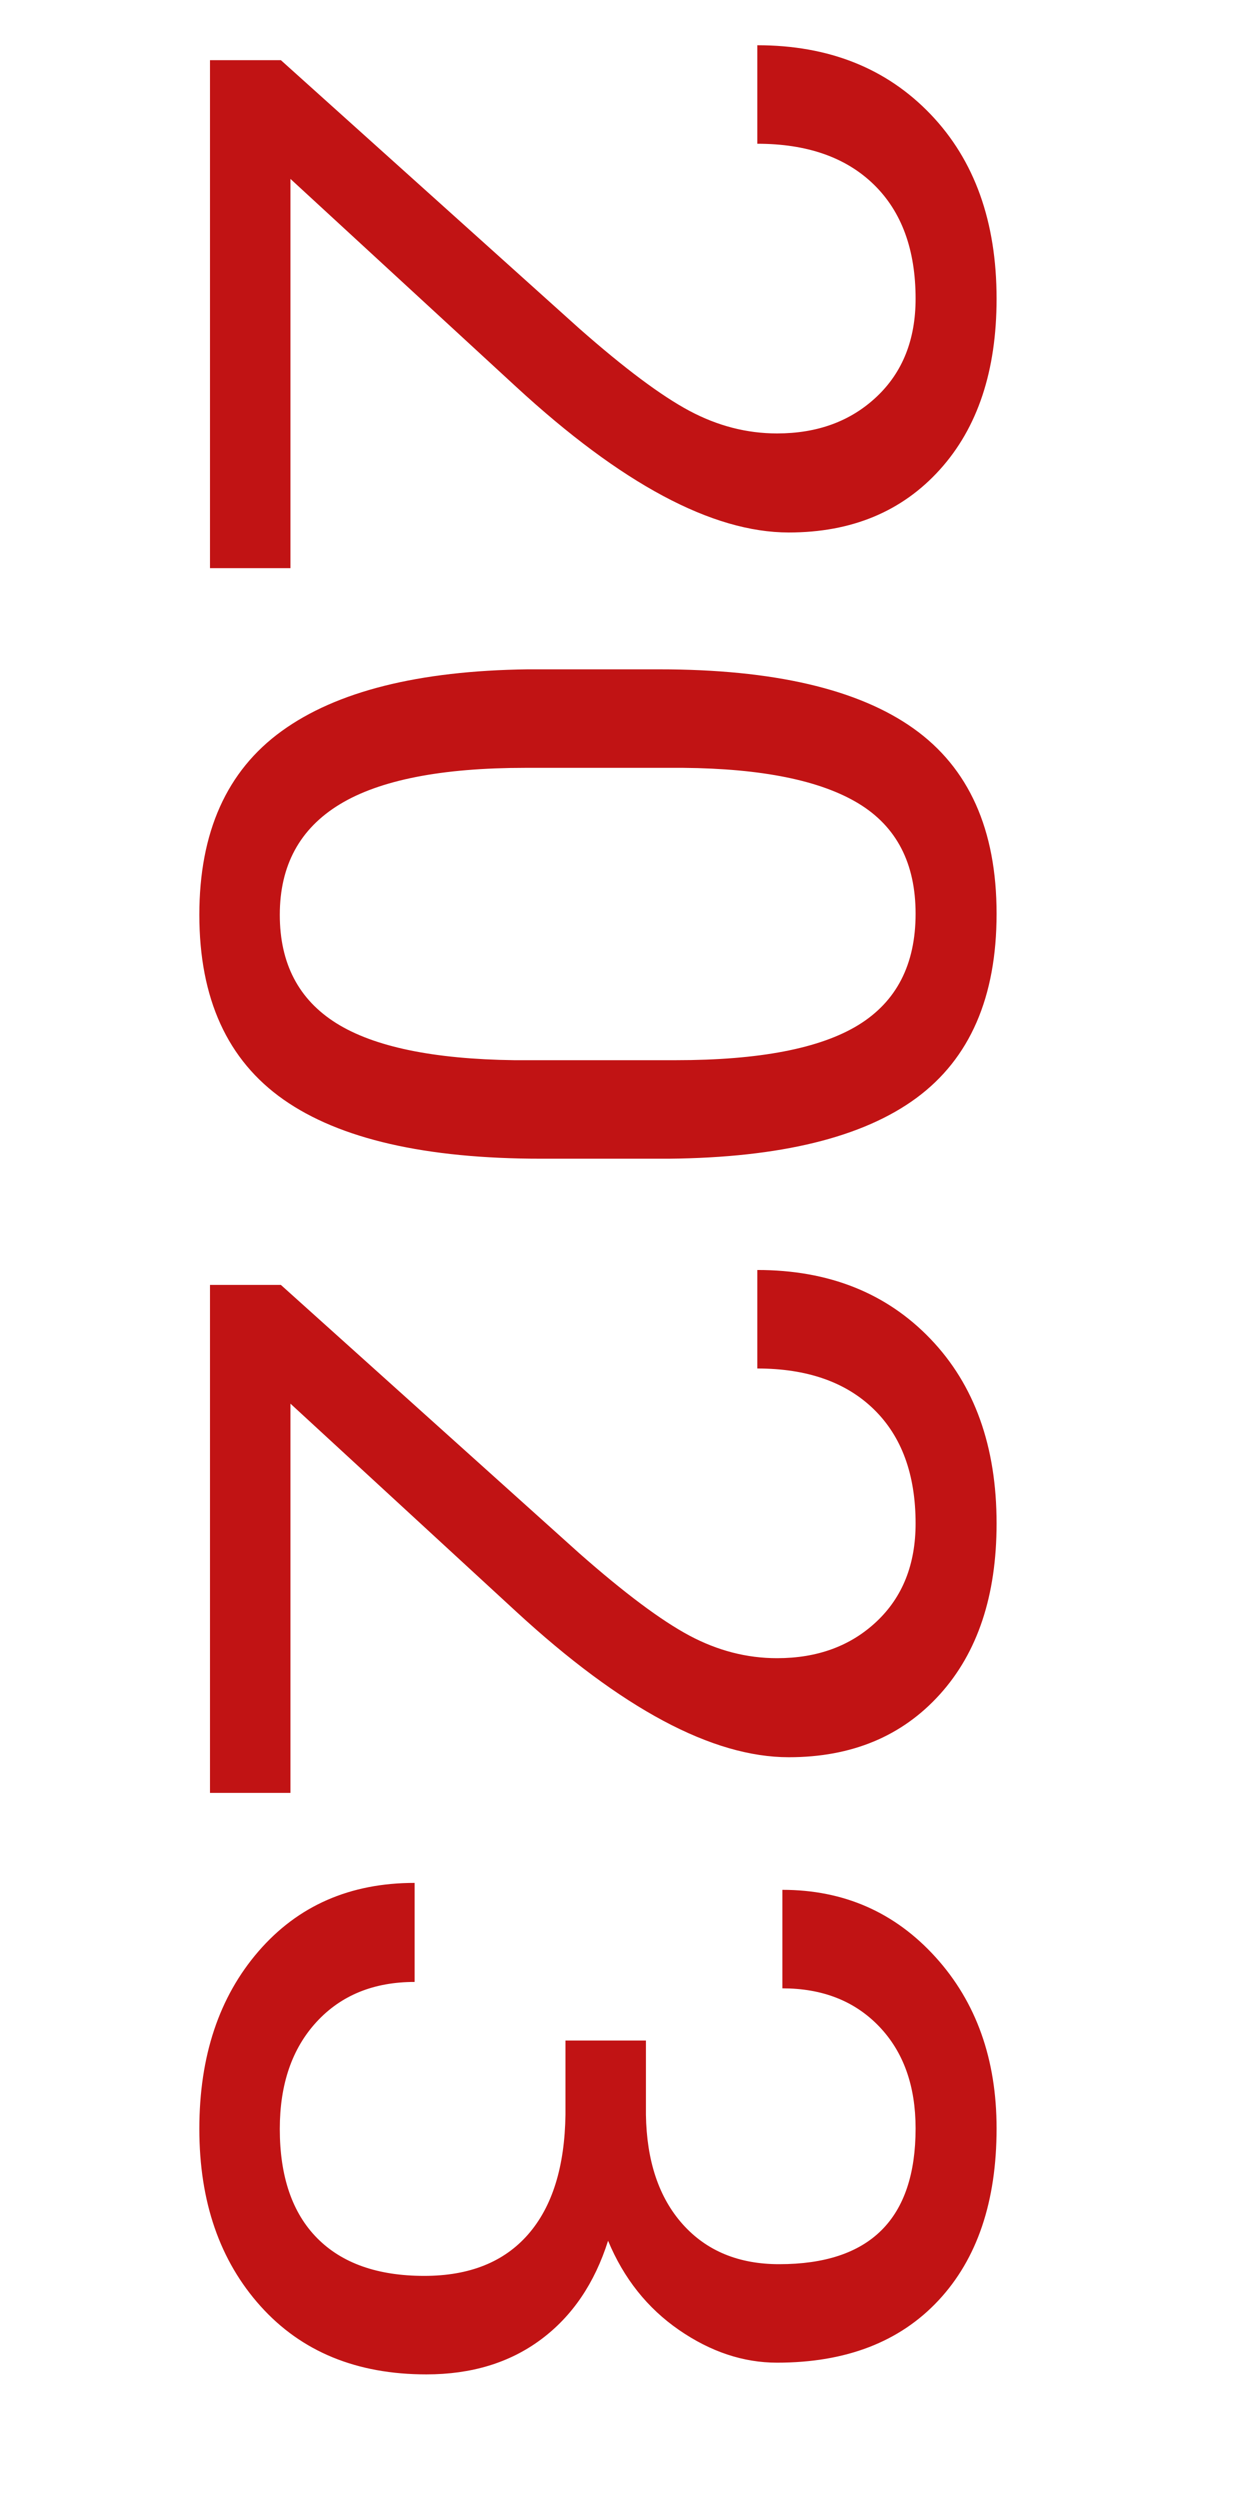 <?xml version="1.0" encoding="utf-8"?>
<svg viewBox="0 0 512 1024" xmlns="http://www.w3.org/2000/svg">
  <title>ionicons-v5-p</title>
  <path d="M -17.898 621.497 L -17.898 654.455 L -225.976 654.455 L -225.976 625.42 L -116.041 503.177 C -99.761 484.695 -88.529 469.671 -82.345 458.104 C -76.169 446.532 -73.08 434.563 -73.08 422.199 C -73.08 405.605 -78.097 391.997 -88.131 381.375 C -98.164 370.752 -111.542 365.441 -128.262 365.441 C -148.33 365.441 -163.926 371.151 -175.049 382.571 C -186.173 393.997 -191.735 409.899 -191.735 430.276 L -232.086 430.276 C -232.086 401.025 -222.671 377.375 -203.84 359.326 C -185.009 341.285 -159.817 332.264 -128.262 332.264 C -98.74 332.264 -75.404 340.012 -58.249 355.508 C -41.089 371.004 -32.508 391.633 -32.508 417.395 C -32.508 448.682 -52.429 485.936 -92.271 529.159 L -177.334 621.497 L -17.898 621.497 Z M 223.99 466.506 L 223.99 518.901 C 223.99 566.194 215.92 601.336 199.779 624.329 C 183.638 647.322 158.411 658.818 124.096 658.818 C 90.214 658.818 65.13 647.577 48.843 625.095 C 32.555 602.613 24.121 569.032 23.542 524.355 L 23.542 470.44 C 23.542 423.728 31.612 389.018 47.753 366.312 C 63.893 343.613 89.194 332.264 123.656 332.264 C 157.831 332.264 182.989 343.215 199.129 365.116 C 215.27 387.018 223.557 420.815 223.99 466.506 Z M 183.638 529.81 L 183.638 463.674 C 183.638 429.472 178.841 404.549 169.248 388.906 C 159.647 373.263 144.45 365.441 123.656 365.441 C 103.008 365.441 87.958 373.228 78.504 388.801 C 69.057 404.367 64.187 428.304 63.893 460.611 L 63.893 525.226 C 63.893 559.568 68.875 584.928 78.839 601.305 C 88.796 617.676 103.881 625.861 124.096 625.861 C 144.017 625.861 158.812 618.148 168.483 602.721 C 178.154 587.294 183.205 562.991 183.638 529.81 Z M 483.758 621.497 L 483.758 654.455 L 275.68 654.455 L 275.68 625.42 L 385.615 503.177 C 401.896 484.695 413.127 469.671 419.311 458.104 C 425.488 446.532 428.576 434.563 428.576 422.199 C 428.576 405.605 423.56 391.997 413.525 381.375 C 403.492 370.752 390.115 365.441 373.394 365.441 C 353.327 365.441 337.731 371.151 326.607 382.571 C 315.483 393.997 309.921 409.899 309.921 430.276 L 269.57 430.276 C 269.57 401.025 278.986 377.375 297.816 359.326 C 316.647 341.285 341.84 332.264 373.394 332.264 C 402.916 332.264 426.253 340.012 443.407 355.508 C 460.568 371.004 469.148 391.633 469.148 417.395 C 469.148 448.682 449.228 485.936 409.385 529.159 L 324.322 621.497 L 483.758 621.497 Z M 585.18 508.852 L 585.18 475.894 L 615.502 475.894 C 634.55 475.601 649.527 470.579 660.434 460.832 C 671.341 451.084 676.794 437.912 676.794 421.318 C 676.794 384.067 658.253 365.441 621.172 365.441 C 603.725 365.441 589.802 370.424 579.405 380.389 C 569.008 390.361 563.81 403.567 563.81 420.007 L 523.458 420.007 C 523.458 394.833 532.654 373.914 551.044 357.249 C 569.442 340.592 592.818 332.264 621.172 332.264 C 651.126 332.264 674.611 340.194 691.625 356.054 C 708.632 371.913 717.135 393.962 717.135 422.199 C 717.135 436.024 712.667 449.412 703.73 462.363 C 694.787 475.314 682.608 484.992 667.194 491.398 C 684.641 496.922 698.127 506.09 707.65 518.901 C 717.174 531.705 721.936 547.348 721.936 565.83 C 721.936 594.354 712.633 616.983 694.025 633.717 C 675.411 650.451 651.2 658.818 621.392 658.818 C 591.584 658.818 567.335 650.741 548.644 634.588 C 529.96 618.434 520.618 597.117 520.618 570.634 L 561.189 570.634 C 561.189 587.368 566.644 600.756 577.55 610.798 C 588.458 620.839 603.071 625.861 621.392 625.861 C 640.873 625.861 655.777 620.766 666.104 610.578 C 676.424 600.389 681.584 585.763 681.584 566.701 C 681.584 548.218 675.914 534.029 664.573 524.135 C 653.233 514.24 636.877 509.146 615.502 508.852 L 585.18 508.852 Z" style="fill: rgb(193, 19, 20); white-space: pre;" transform="matrix(0, 1, -1, 0, 740.466, 250.616)"/>
</svg>